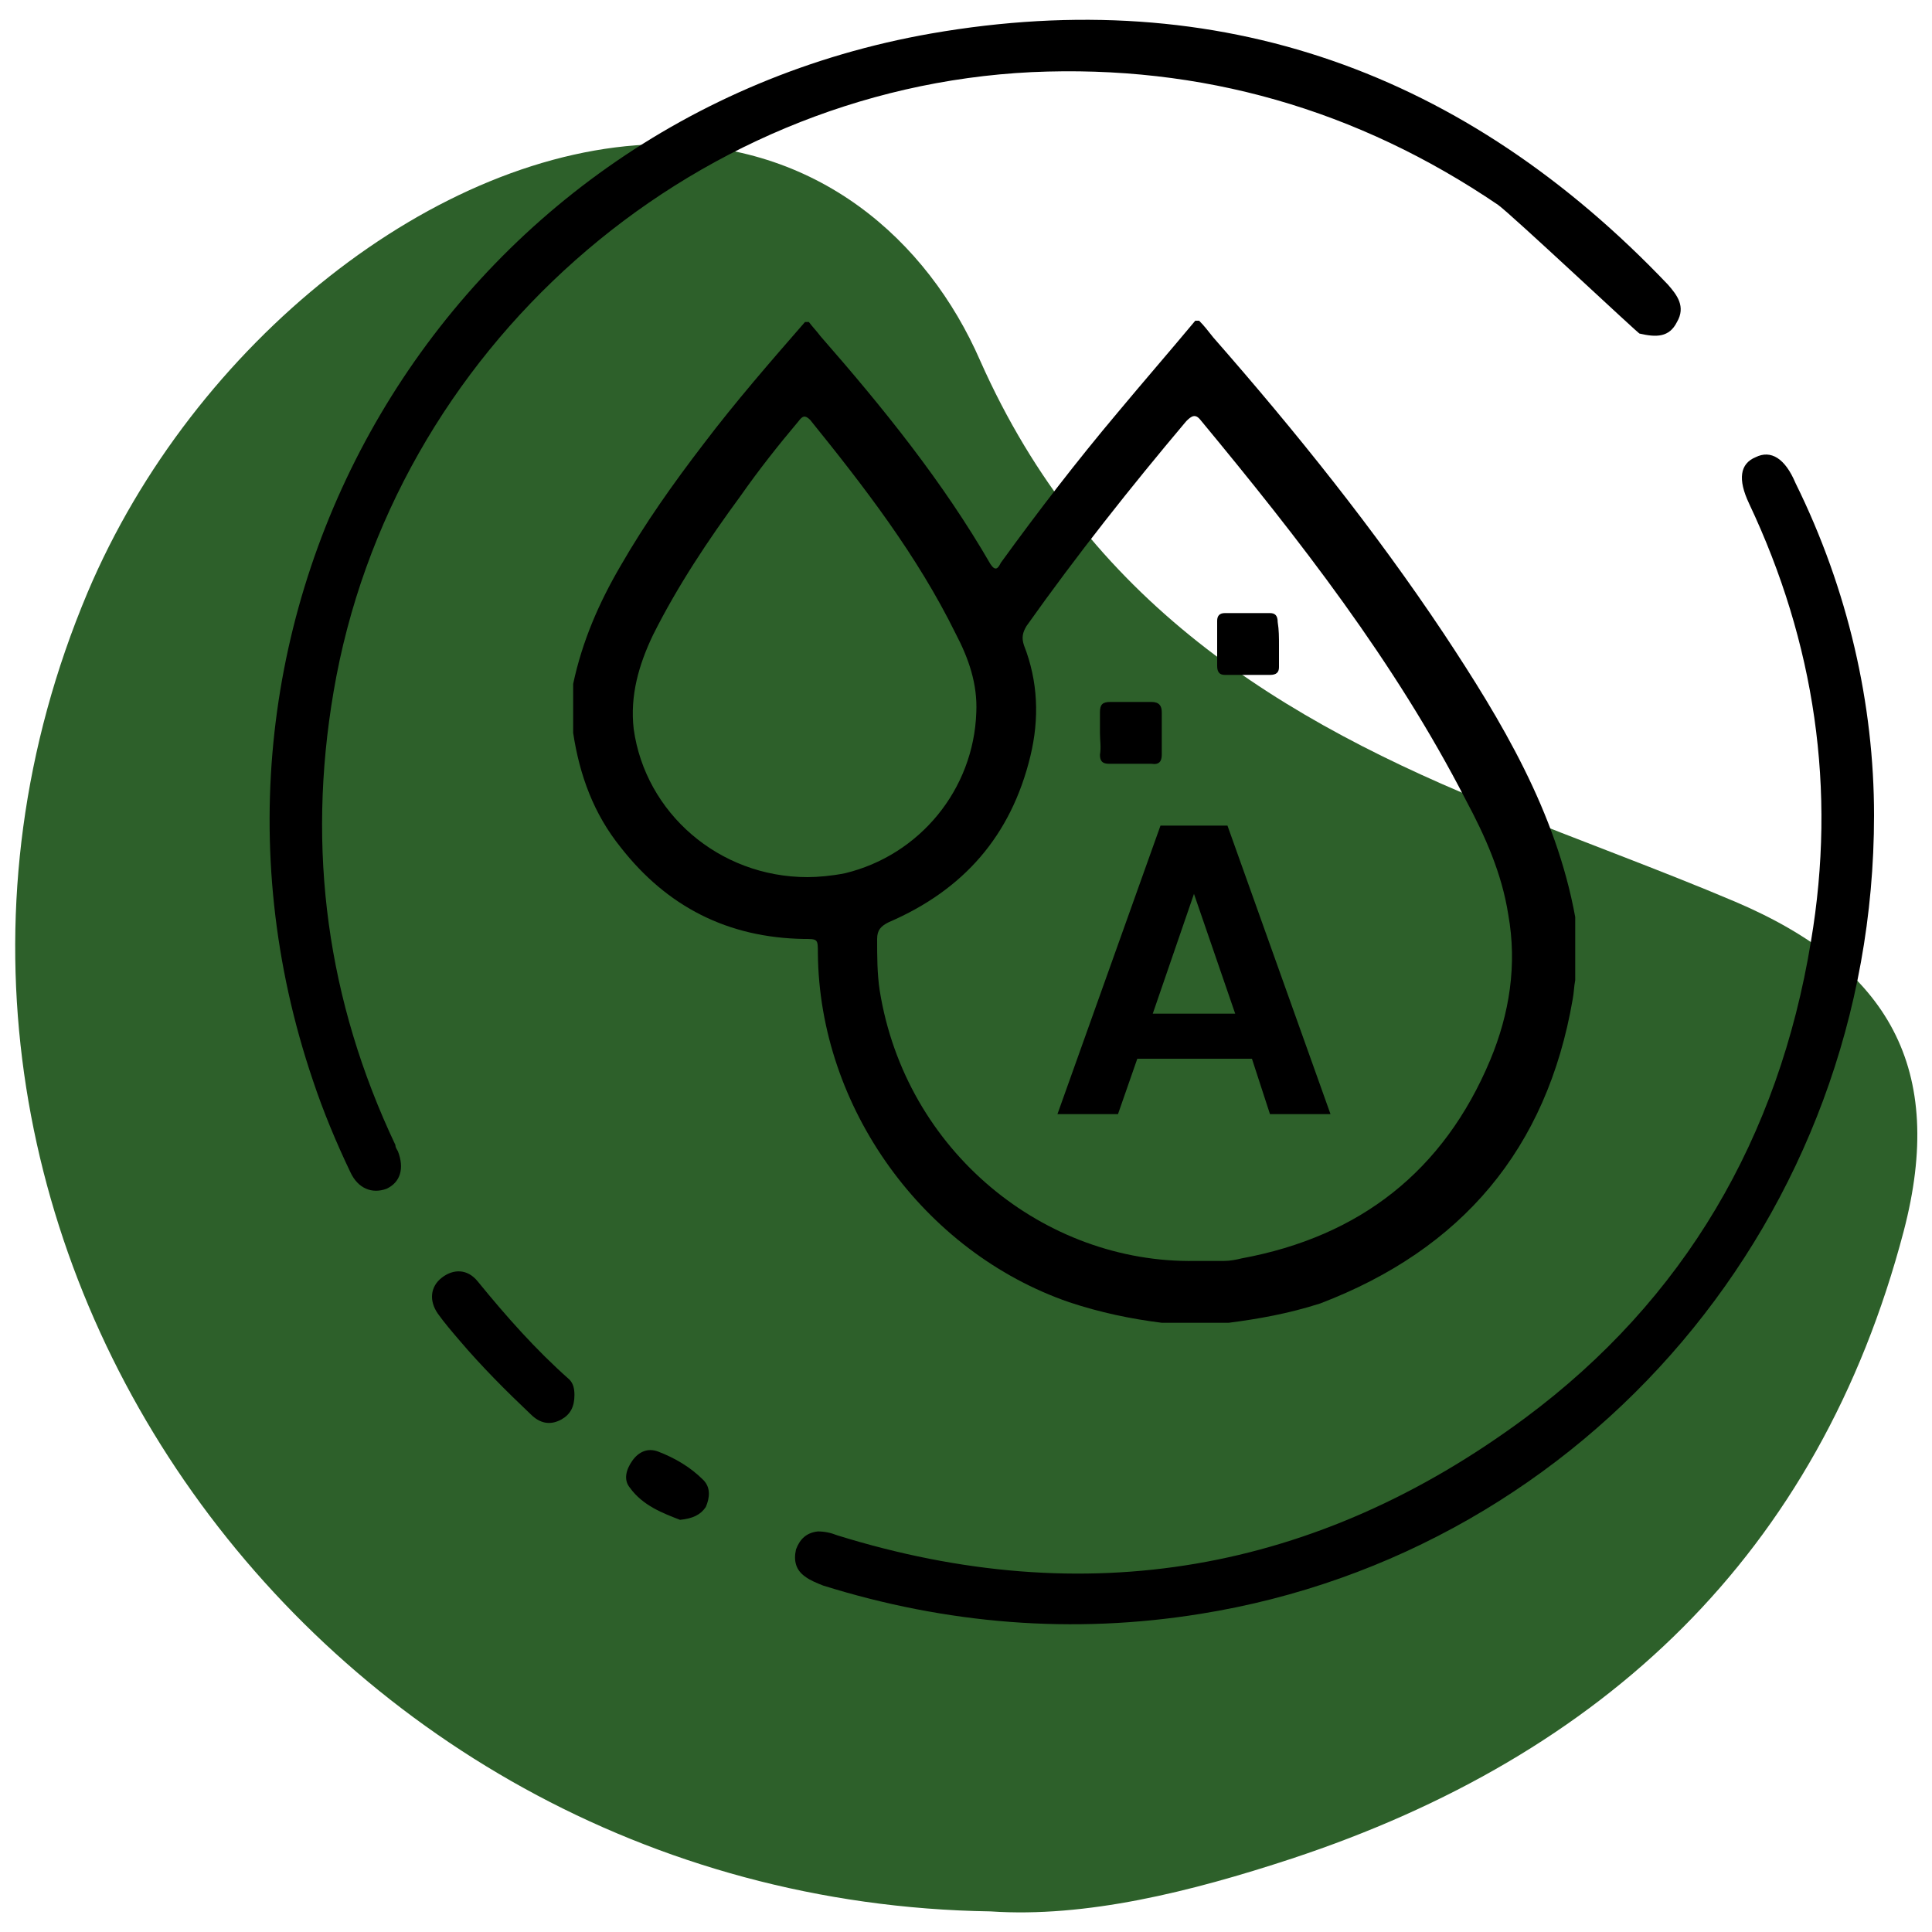 <?xml version="1.0" encoding="utf-8"?>
<!-- Generator: Adobe Illustrator 22.1.0, SVG Export Plug-In . SVG Version: 6.00 Build 0)  -->
<svg version="1.1" id="Layer_1" xmlns="http://www.w3.org/2000/svg" xmlns:xlink="http://www.w3.org/1999/xlink" x="0px" y="0px"
	 viewBox="0 0 150 150" style="enable-background:new 0 0 150 150;" xml:space="preserve">
<style type="text/css">
	.st0{fill:#2D602A;}
	.st1{enable-background:new    ;}
</style>
<g>
	<path class="st0" d="M76.9,148.4C23.8,147.6-13.5,94.2,6.8,46C15,26.6,33.9,11.6,51,11.2C63.4,11,72,18.6,76.1,28
		c8.3,18.7,23.2,27.9,40.7,34.9c5.9,2.4,12,4.6,17.9,7.1c12,5.1,16.4,13,13.1,25.6c-6.6,25.1-23.3,40.7-47.5,48.7
		C92.4,146.9,84.3,148.9,76.9,148.4z"/>
</g>
<g>
	<g>
		<path d="M95.4,102.7c-1.7,0-3.4,0-5.2,0c-2.4-0.3-4.8-0.8-7.2-1.6C71.7,97.2,63.6,86,63.5,74c0-1.1,0-1.1-1.1-1.1
			c-5.9-0.1-10.6-2.5-14.2-7.1c-2.1-2.6-3.2-5.6-3.7-8.9c0-1.3,0-2.5,0-3.8c0.7-3.3,2-6.3,3.7-9.2c1.9-3.3,4.1-6.4,6.4-9.4
			c2.5-3.3,5.2-6.4,7.9-9.5c0.1,0,0.2,0,0.3,0c0.3,0.4,0.6,0.7,0.9,1.1c4.9,5.6,9.5,11.3,13.2,17.7c0.4,0.6,0.6,0.3,0.8-0.1
			c2.9-4,5.9-7.9,9.1-11.7c2-2.4,4-4.7,6-7.1c0.1,0,0.2,0,0.3,0c0.4,0.4,0.7,0.8,1.1,1.3c6.4,7.3,12.5,14.9,17.9,23
			c4.5,6.8,8.7,13.8,10.2,22c0,1.6,0,3.2,0,4.9c-0.1,0.5-0.1,1-0.2,1.5c-2,11.6-8.6,19.4-19.6,23.6C100,102,97.7,102.4,95.4,102.7z
			 M92.8,97.9c0.7,0,1.5,0,2.2,0c0.5,0,1-0.1,1.4-0.2c9.2-1.7,15.7-6.8,19.3-15.4c1.5-3.6,2.1-7.4,1.4-11.3
			c-0.5-3.2-1.8-6.1-3.3-8.9c-5.5-10.7-12.9-20.2-20.6-29.5c-0.4-0.5-0.7-0.3-1.1,0.1c-4.3,5.1-8.5,10.4-12.4,15.9
			c-0.3,0.5-0.4,0.9-0.2,1.5c1.1,2.8,1.2,5.7,0.5,8.6c-1.5,6.2-5.2,10.4-11,12.9c-0.6,0.3-0.9,0.6-0.9,1.3c0,1.3,0,2.7,0.2,4
			C70.3,89.4,81.1,98.1,92.8,97.9z M62.7,68.1c0.8,0,1.9-0.1,2.9-0.3c5.8-1.4,10-6.5,10.2-12.5c0.1-2.2-0.6-4.2-1.6-6.1
			c-3-6.1-7.1-11.4-11.3-16.6c-0.4-0.4-0.6-0.3-0.9,0.1c-1.6,1.9-3.1,3.8-4.5,5.8c-2.5,3.4-4.9,7-6.8,10.8c-1.1,2.3-1.8,4.7-1.5,7.3
			C50.1,63.1,55.8,68.1,62.7,68.1z"/>
		<path d="M99.3,50.1c0,0.6,0,1.2,0,1.7c0,0.4-0.2,0.6-0.7,0.6c-1.2,0-2.3,0-3.5,0c-0.4,0-0.6-0.2-0.6-0.7c0-1.2,0-2.3,0-3.5
			c0-0.4,0.2-0.6,0.6-0.6c1.2,0,2.3,0,3.5,0c0.4,0,0.6,0.2,0.6,0.7C99.3,48.9,99.3,49.5,99.3,50.1z"/>
		<path d="M85.4,56.9c0-0.5,0-1.1,0-1.6c0-0.6,0.2-0.8,0.8-0.8c1.1,0,2.1,0,3.2,0c0.6,0,0.8,0.3,0.8,0.8c0,1.1,0,2.2,0,3.3
			c0,0.5-0.2,0.8-0.8,0.7c-1.1,0-2.2,0-3.3,0c-0.5,0-0.7-0.2-0.7-0.7C85.5,58,85.4,57.5,85.4,56.9z"/>
		<g class="st1">
			<path d="M97.2,82.2h-8.9l-1.5,4.3h-4.7l8-22.4h5.2l8,22.4h-4.7L97.2,82.2z M95.9,78.7l-3.2-9.3l-3.2,9.3H95.9z"/>
		</g>
	</g>
	<g>
		<path d="M129.5,22.1C113.8,5.6,94.7-1.3,72.3,2.6C34.6,9.2,12,47.7,24.3,83.9c0.8,2.4,1.8,4.8,2.9,7.1c0.6,1.3,1.7,1.7,2.8,1.3
			c1.1-0.5,1.4-1.6,0.9-2.9c-0.1-0.2-0.2-0.3-0.2-0.5c-5.3-11.2-6.9-22.9-4.8-35.2C30.4,27.2,53.4,6.9,80.1,5.6
			c13.2-0.6,25.3,2.9,36.2,10.3c1,0.7,11.1,10.2,11,10c1.3,0.3,2.3,0.3,2.9-0.9C130.9,23.8,130.2,22.9,129.5,22.1z"/>
		<path d="M145.5,63.3c0,31.1-22.3,57.2-52.3,62c-9.9,1.6-19.7,0.8-29.3-2.2c-0.5-0.2-1-0.4-1.4-0.7c-0.7-0.5-0.9-1.2-0.7-2.1
			c0.3-0.8,0.8-1.3,1.7-1.4c0.5,0,1,0.1,1.5,0.3c19.3,6,37.2,2.9,53.4-9.1c12.4-9.2,19.7-21.8,22.2-37c2-11.8,0.3-23.2-4.8-34
			c-0.9-1.9-0.7-3.1,0.5-3.6c1.2-0.6,2.3,0.1,3.1,2C143.5,45.8,145.5,54.7,145.5,63.3z"/>
		<path d="M44.6,108.3c0,0.9-0.3,1.5-1,1.9c-0.9,0.5-1.7,0.3-2.4-0.4c-1.9-1.8-3.8-3.7-5.5-5.7c-0.6-0.7-1.2-1.4-1.7-2.1
			c-0.7-1-0.6-2.1,0.3-2.8c0.9-0.7,2-0.7,2.8,0.3c2.2,2.7,4.5,5.3,7.1,7.6C44.5,107.4,44.6,107.8,44.6,108.3z"/>
		<path d="M52.8,118c-1.3-0.5-2.9-1.1-3.9-2.5c-0.5-0.6-0.3-1.4,0.2-2.1s1.2-1,2-0.7c1.3,0.5,2.5,1.2,3.5,2.2
			c0.6,0.6,0.5,1.4,0.2,2.1C54.4,117.6,53.8,117.9,52.8,118z"/>
	</g>
</g>
</svg>

